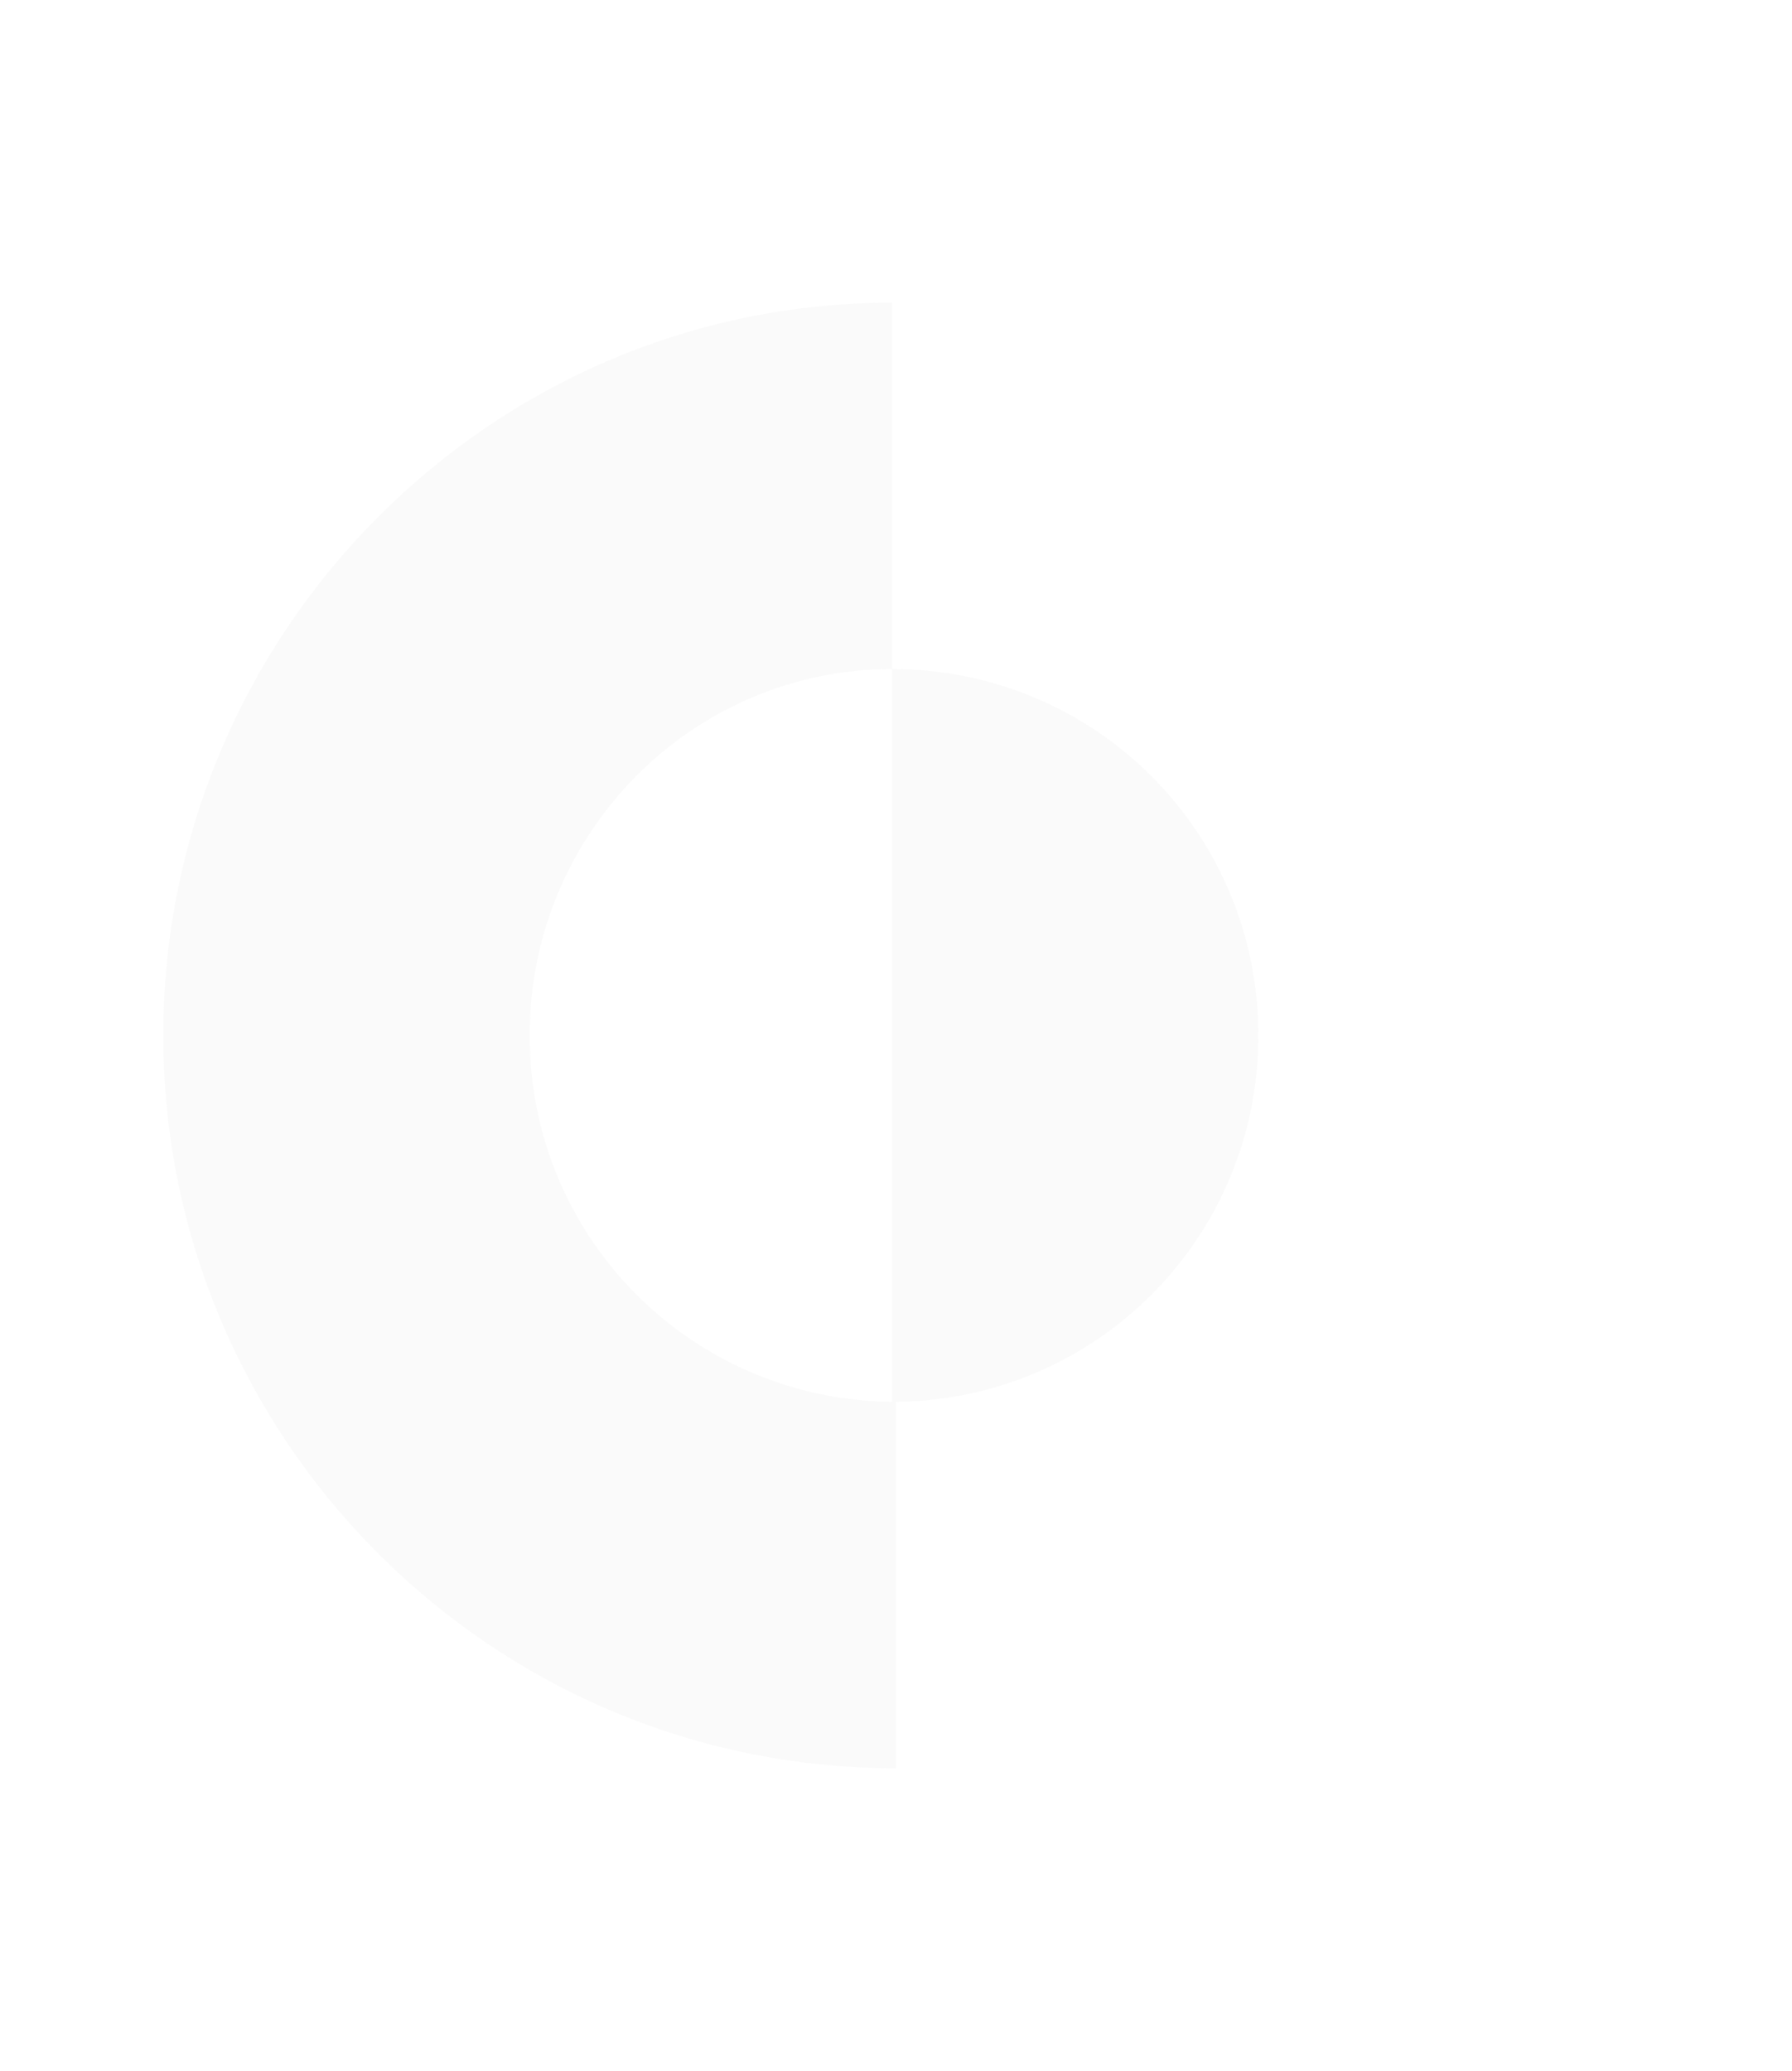 <?xml version="1.0" encoding="utf-8"?>
<svg version="1.1" id="Layer_1" xmlns="http://www.w3.org/2000/svg" xmlns:xlink="http://www.w3.org/1999/xlink" x="0px" y="0px"
	 viewBox="0 0 45 52" xml:space="preserve">
<g>
	<g>
		<g>
			<path style='fill:#333;fill-opacity:0.025;' d="M13.3,26c0,5.1,4.1,9.2,9.2,9.2v9.2C12.3,44.4,4.1,36.1,4.1,26S12.3,7.6,22.4,7.6v9.2
				C17.4,16.8,13.3,20.9,13.3,26 M31.6,26c0-5.1-4.1-9.2-9.2-9.2v18.4C27.5,35.2,31.6,31.1,31.6,26"/>
		</g>
	</g>
</g>
</svg>
